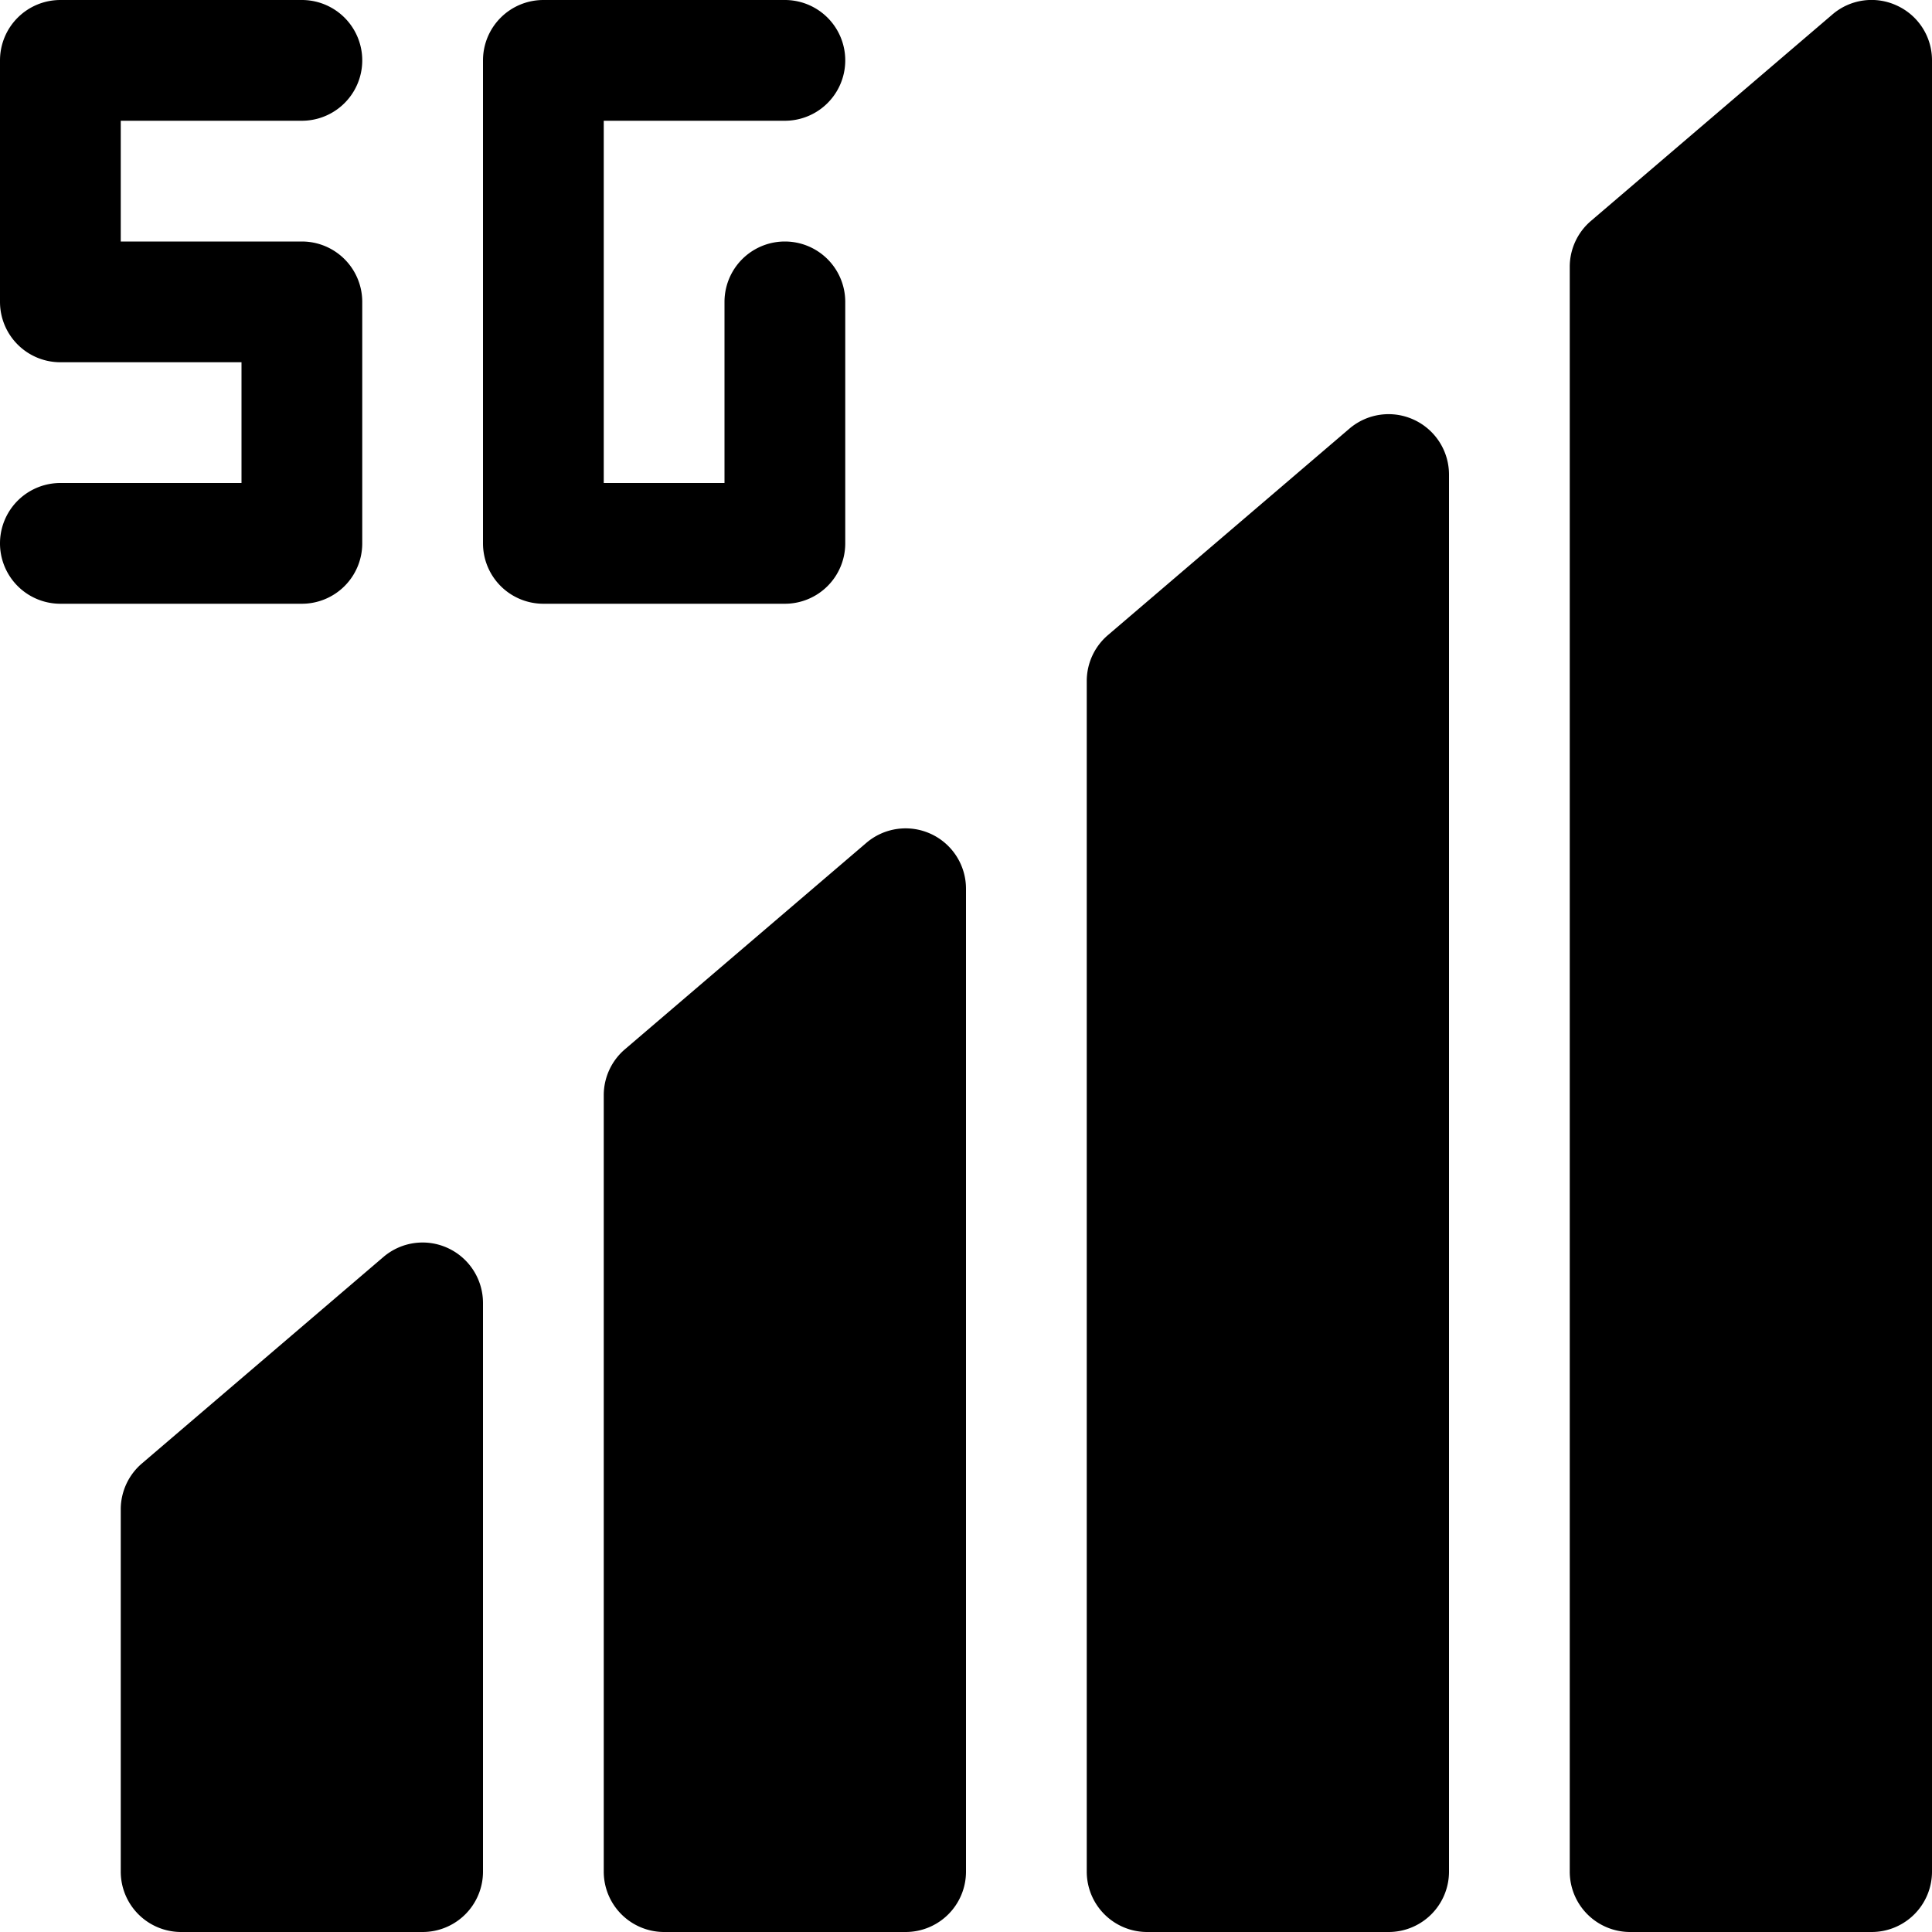 <?xml version="1.0" encoding="UTF-8"?><svg xmlns="http://www.w3.org/2000/svg" xmlns:xlink="http://www.w3.org/1999/xlink" version="1.1" id="Layer_1" x="0px" y="0px" viewBox="0 0 16 16" xml:space="preserve"><path d="M3.709 10.336a.499.499 0 0 0-.534.074l-2 1.71A.5.5 0 0 0 1 12.5v3a.5.5 0 0 0 .5.5h2a.5.5 0 0 0 .5-.5v-4.71a.501.501 0 0 0-.291-.454z"/><path d="M7.709 6.906a.5.5 0 0 0-.534.074l-2 1.71A.5.5 0 0 0 5 9.07v6.43a.5.5 0 0 0 .5.5h2a.5.5 0 0 0 .5-.5V7.36a.5.5 0 0 0-.291-.454z"/><path d="M11.709 3.476a.499.499 0 0 0-.534.074l-2 1.71A.5.5 0 0 0 9 5.64v9.86a.5.5 0 0 0 .5.5h2a.5.5 0 0 0 .5-.5V3.93a.5.5 0 0 0-.291-.454z"/><path d="M15.709.046a.497.497 0 0 0-.534.074l-2 1.71a.5.5 0 0 0-.175.38V15.5a.5.5 0 0 0 .5.5h2a.5.5 0 0 0 .5-.5V.5a.498.498 0 0 0-.291-.454z"/><path d="M7 4.5v-2a.5.5 0 0 0-1 0V4H5V1h1.5a.5.5 0 0 0 0-1h-2a.5.5 0 0 0-.5.5v4a.5.5 0 0 0 .5.5h2a.5.5 0 0 0 .5-.5z"/><path d="M3 4.5v-2a.5.5 0 0 0-.5-.5H1V1h1.5a.5.5 0 0 0 0-1h-2a.5.5 0 0 0-.5.5v2a.5.5 0 0 0 .5.5H2v1H.5a.5.5 0 0 0 0 1h2a.5.5 0 0 0 .5-.5z"/></svg>